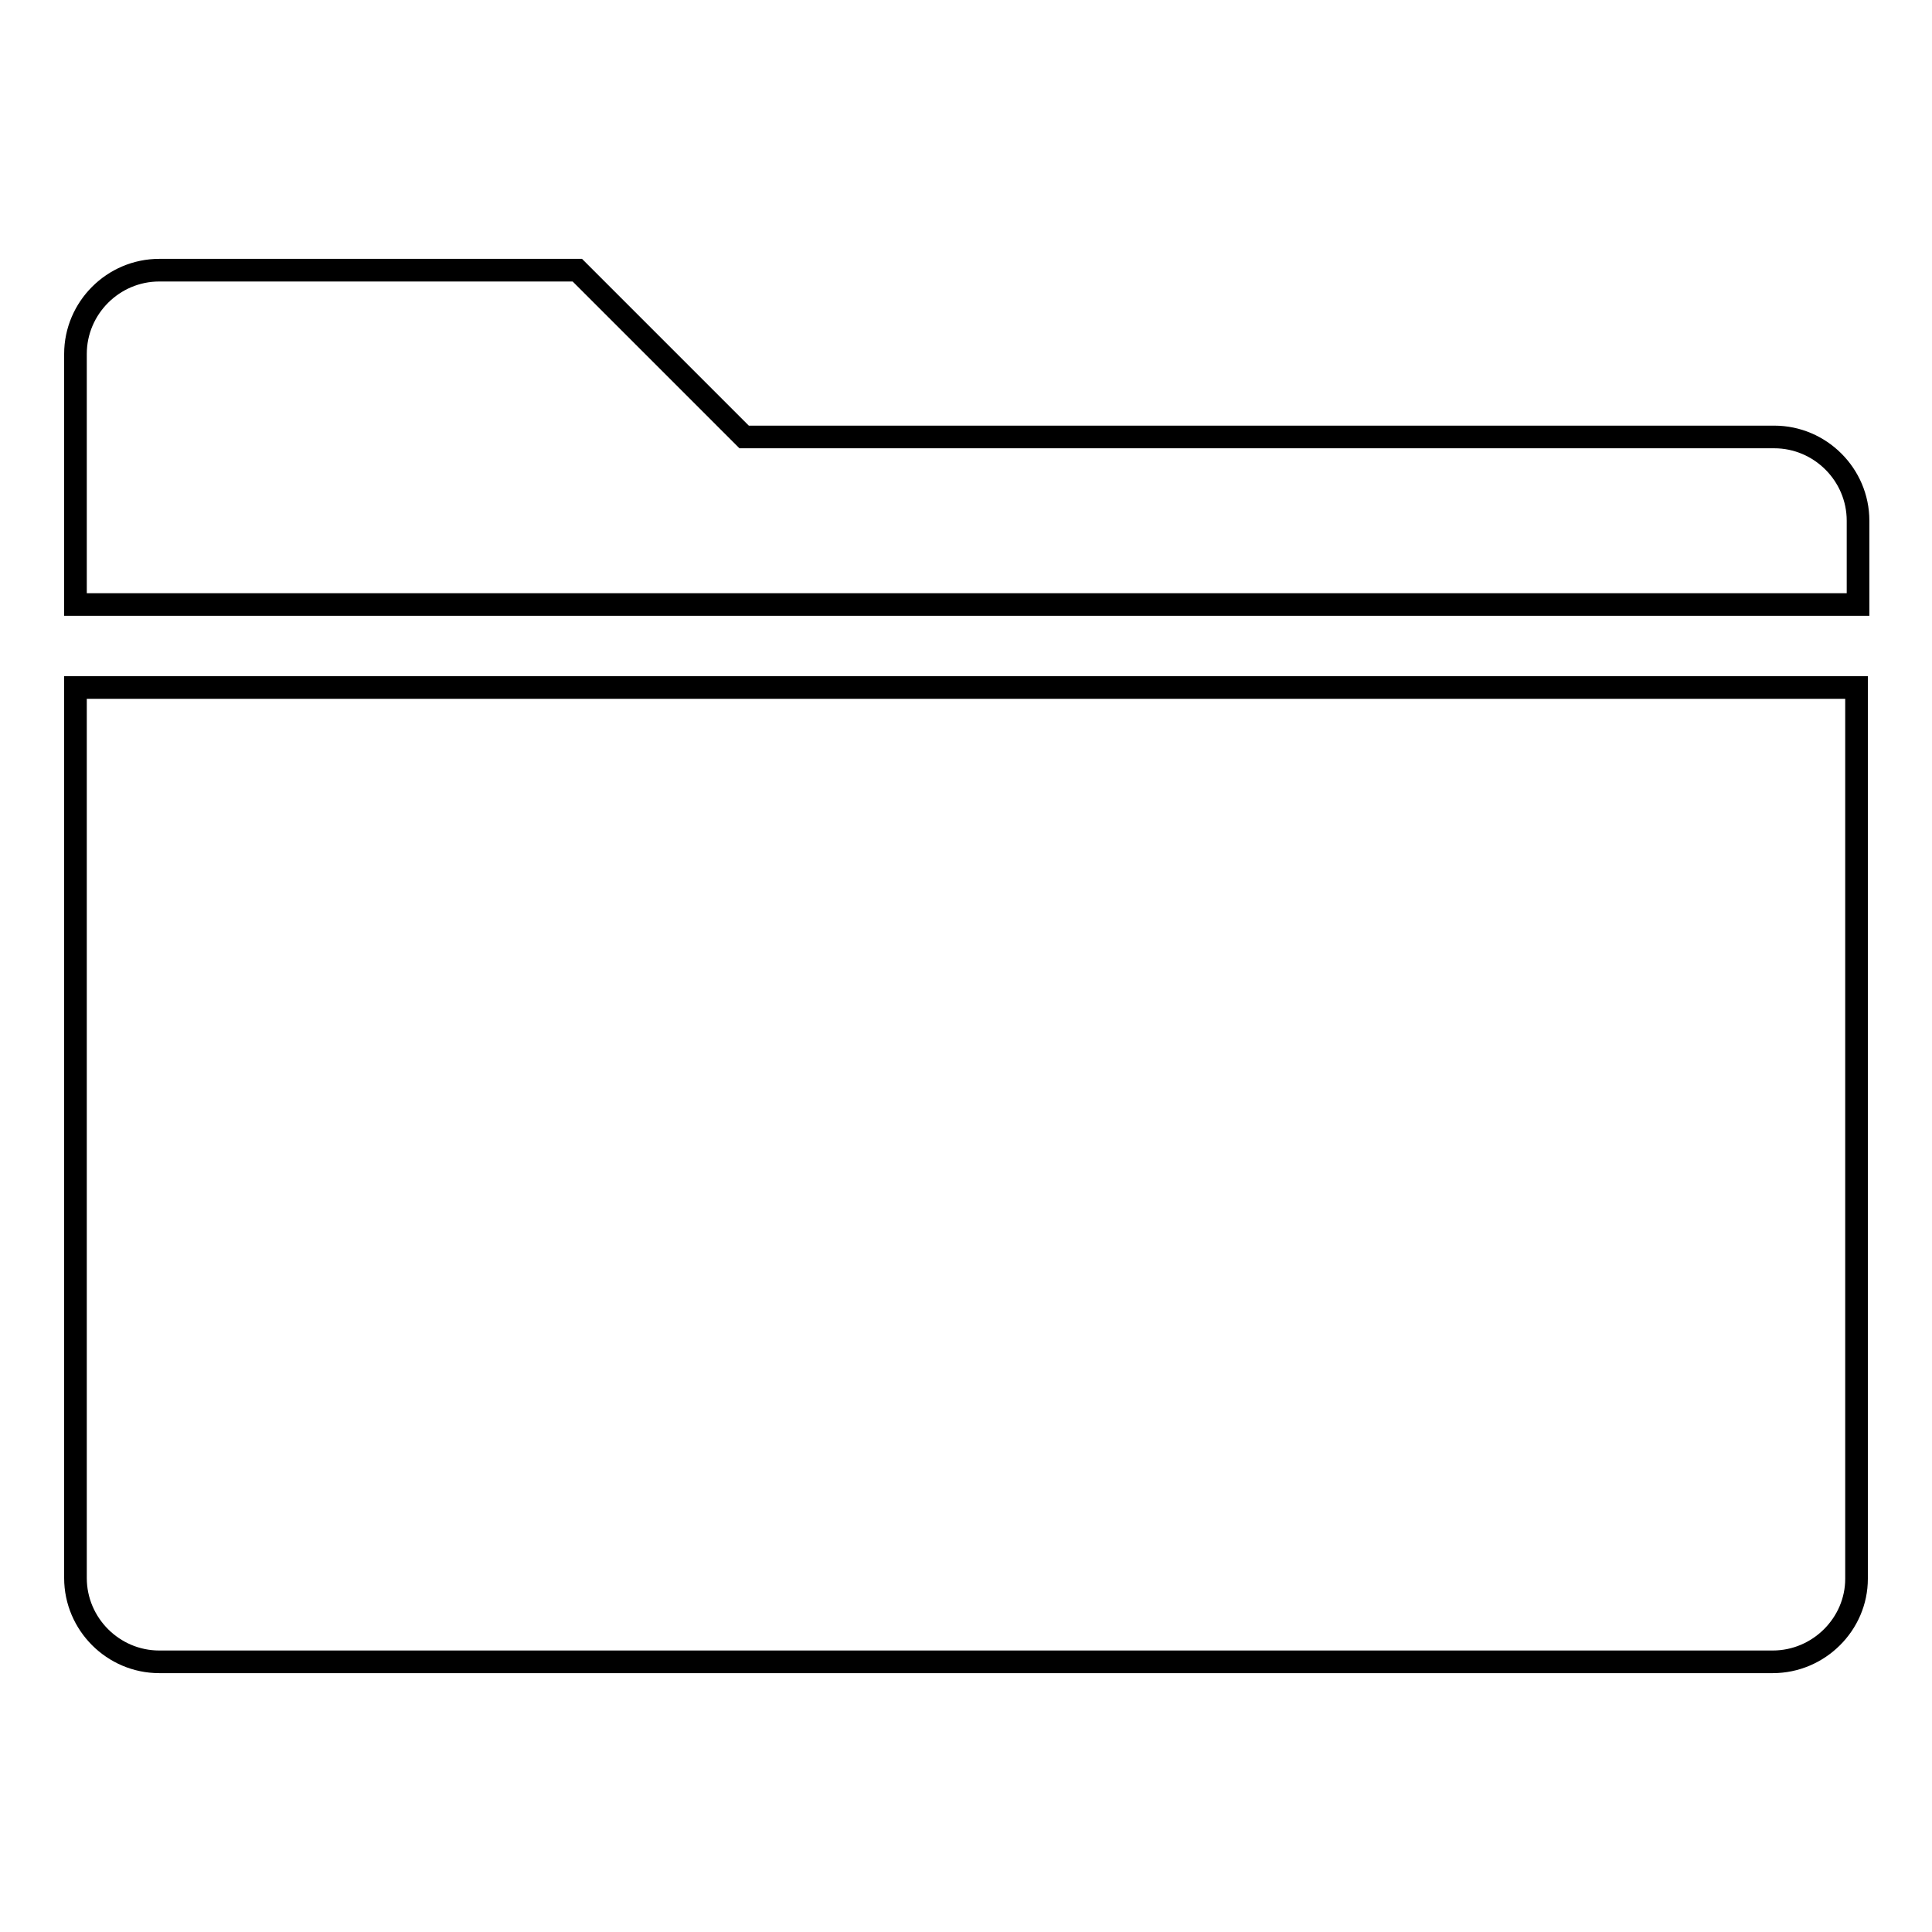 <?xml version="1.0" encoding="utf-8"?>
<!-- Svg Vector Icons : http://www.onlinewebfonts.com/icon -->
<!DOCTYPE svg PUBLIC "-//W3C//DTD SVG 1.1//EN" "http://www.w3.org/Graphics/SVG/1.1/DTD/svg11.dtd">
<svg version="1.1" xmlns="http://www.w3.org/2000/svg" xmlns:xlink="http://www.w3.org/1999/xlink" x="0px" y="0px" viewBox="0 0 256 256" enable-background="new 0 0 256 256" xml:space="preserve">
<g><g><path stroke-width="3" fill-opacity="0" stroke="#000000"  d="M234.9,220.2H21.1c-6.1,0-11.1-5-11.1-11.1v-14.8v-18.4v-14.8v-18.4V128V91.1h236V128v14.8v18.4V176v18.4v14.8C246,215.2,241,220.2,234.9,220.2z M10,69v-7.4V46.9c0-6.1,5-11.1,11.1-11.1h14.8h7.4h11.1h22.1l22.1,22.1h136.5c6.1,0,11.1,5,11.1,11.1v11.1H10V69z"/></g></g>
</svg>